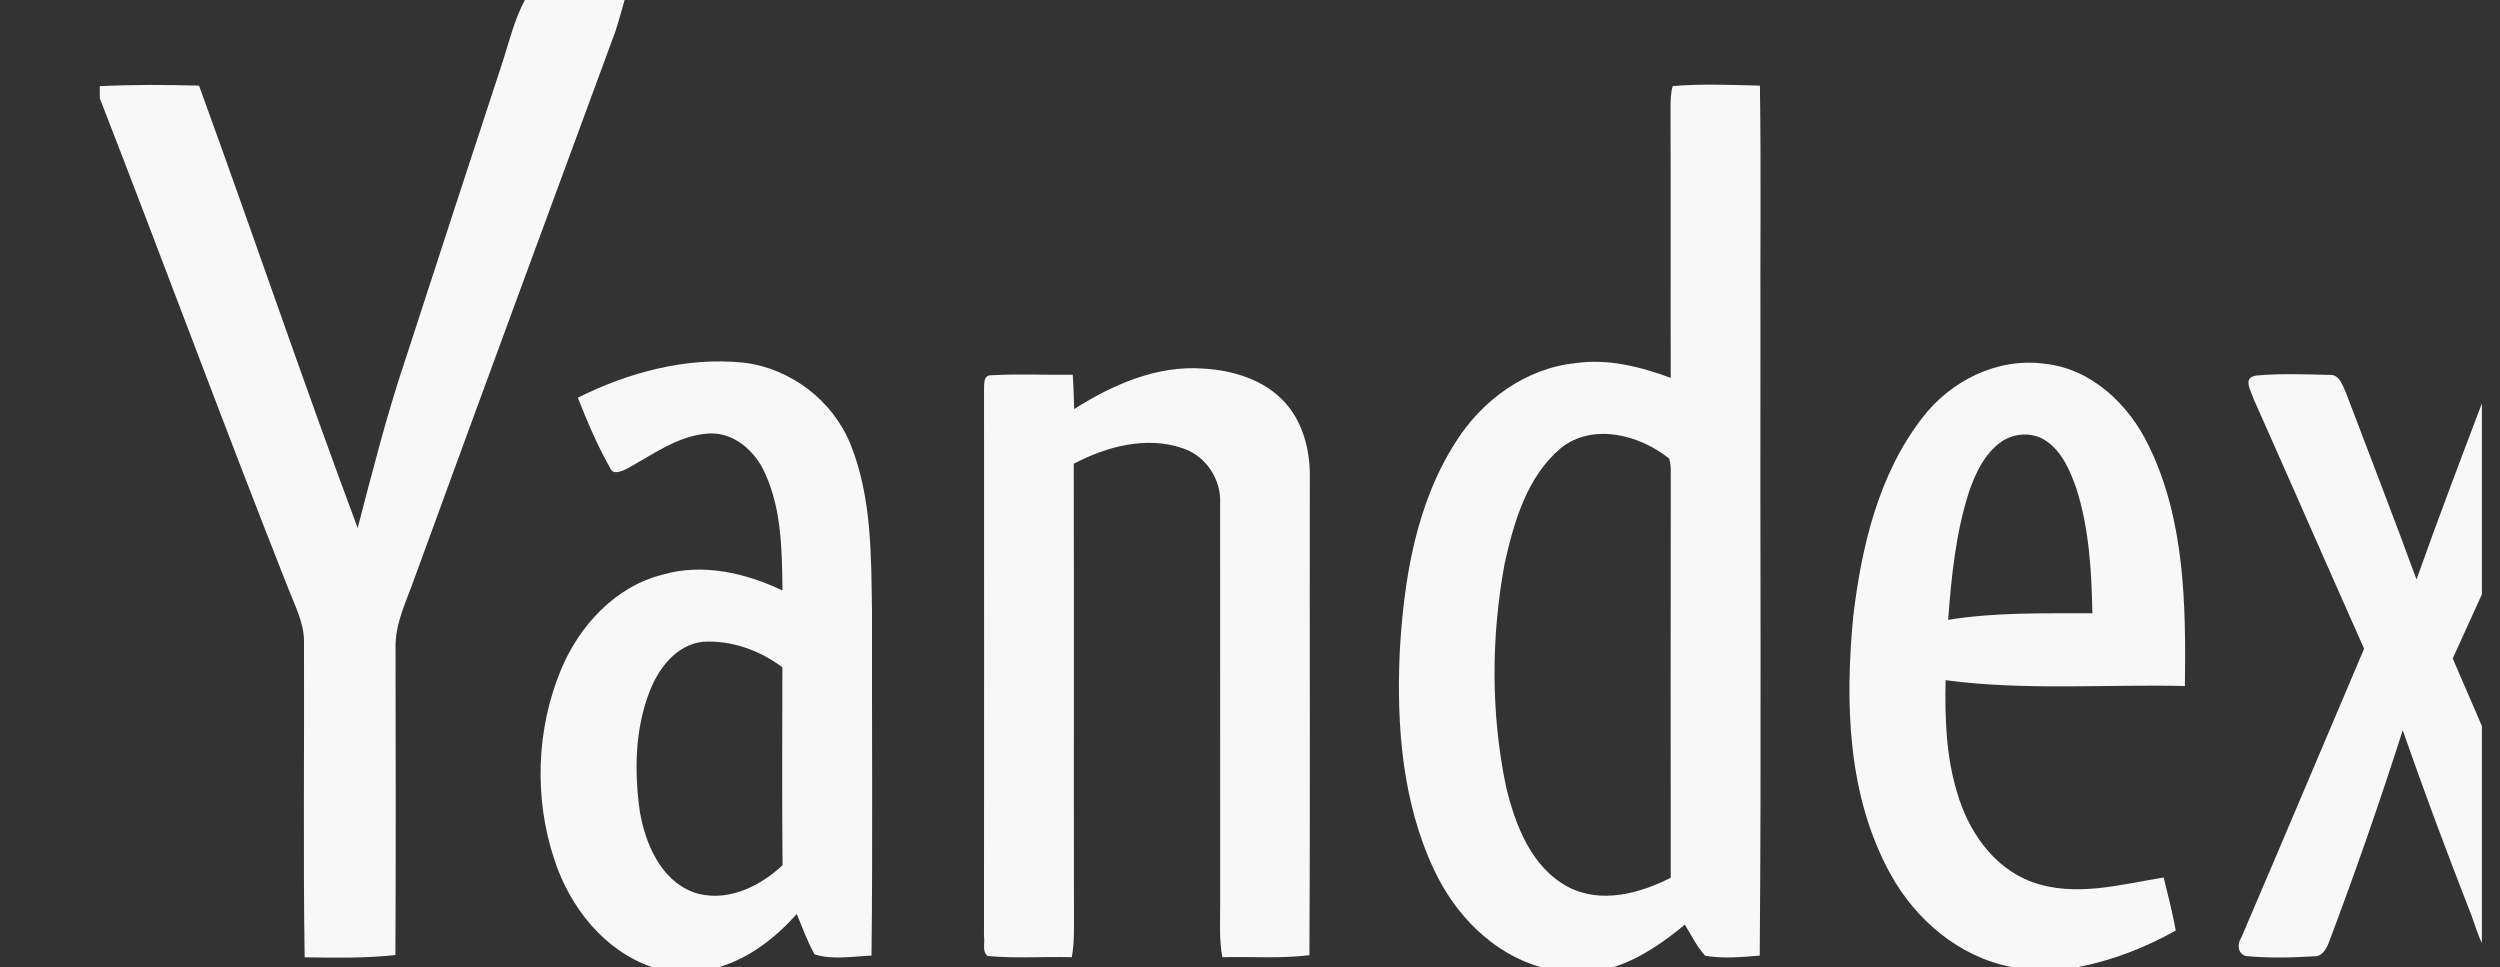 <svg width="106" height="41" viewBox="0 0 106 41" fill="none" xmlns="http://www.w3.org/2000/svg">
<rect x="0" y="0" width="106" height="41" fill="#333333" stroke="none"/>
<g clip-path="url(#clip0_2025_333)">
<path d="M22.255 0H26.484C26.357 0.447 26.234 0.896 26.09 1.339C23.248 9.048 20.405 16.758 17.589 24.476C17.25 25.453 16.747 26.415 16.771 27.474C16.776 31.814 16.787 36.152 16.765 40.492C15.487 40.636 14.201 40.607 12.917 40.59C12.851 36.141 12.906 31.692 12.89 27.245C12.906 26.428 12.508 25.69 12.221 24.949C9.491 18.049 6.925 11.085 4.232 4.17V3.653C5.635 3.585 7.037 3.592 8.439 3.631C10.712 9.871 12.842 16.165 15.165 22.386C15.791 19.996 16.395 17.597 17.185 15.253C18.554 11.024 19.941 6.802 21.326 2.578C21.603 1.71 21.82 0.811 22.255 0Z" fill="#F8F8F8"/>
<path d="M70.83 4.58C70.834 4.268 70.834 3.951 70.924 3.65C72.151 3.546 73.389 3.602 74.621 3.631C74.673 7.149 74.63 10.666 74.643 14.186C74.623 22.962 74.686 31.74 74.612 40.518C73.844 40.579 73.061 40.657 72.298 40.522C71.943 40.13 71.712 39.65 71.438 39.205C70.535 39.949 69.559 40.636 68.435 41H65.304C63.261 40.407 61.688 38.769 60.807 36.884C59.462 34.036 59.214 30.809 59.346 27.703C59.516 24.604 60.022 21.383 61.734 18.724C62.843 16.965 64.701 15.608 66.809 15.396C68.185 15.198 69.557 15.549 70.839 16.022C70.828 12.208 70.845 8.394 70.83 4.58ZM66.171 19.006C64.74 20.221 64.195 22.12 63.799 23.882C63.22 27.003 63.209 30.253 63.858 33.365C64.25 34.985 64.924 36.771 66.483 37.604C67.879 38.333 69.513 37.888 70.839 37.218C70.837 31.644 70.83 26.07 70.841 20.495C70.826 20.146 70.88 19.784 70.775 19.446C69.526 18.437 67.529 17.911 66.171 19.006Z" fill="#F8F8F8"/>
<path d="M24.5 16.862C26.653 15.785 29.116 15.126 31.535 15.377C33.532 15.619 35.317 16.986 36.066 18.849C36.967 21.095 36.936 23.562 36.973 25.941C36.962 30.8 37.008 35.659 36.952 40.518C36.155 40.546 35.311 40.712 34.541 40.465C34.228 39.922 34.025 39.327 33.782 38.756C32.892 39.748 31.804 40.607 30.509 41H27.631C25.59 40.289 24.155 38.444 23.503 36.442C22.641 33.847 22.735 30.926 23.785 28.397C24.561 26.532 26.088 24.861 28.107 24.362C29.805 23.871 31.618 24.297 33.178 25.036C33.154 23.368 33.15 21.623 32.441 20.075C32.03 19.137 31.124 18.312 30.039 18.38C28.74 18.465 27.67 19.285 26.565 19.883C26.373 19.976 25.99 20.149 25.881 19.863C25.336 18.906 24.903 17.885 24.5 16.862ZM27.534 29.343C26.915 30.95 26.893 32.732 27.13 34.42C27.366 35.768 27.996 37.275 29.359 37.816C30.724 38.313 32.189 37.622 33.18 36.684C33.156 33.888 33.165 31.09 33.174 28.292C32.209 27.575 31.01 27.134 29.794 27.212C28.665 27.343 27.91 28.353 27.534 29.343Z" fill="#F8F8F8"/>
<path d="M81.497 17.728C82.696 16.149 84.695 15.144 86.701 15.425C88.694 15.634 90.273 17.165 91.107 18.901C92.647 22.053 92.682 25.653 92.64 29.086C89.258 29.01 85.857 29.287 82.492 28.84C82.462 30.423 82.508 32.037 82.971 33.565C83.433 35.197 84.496 36.784 86.148 37.391C87.963 38.056 89.903 37.504 91.737 37.207C91.927 37.951 92.113 38.699 92.253 39.454C90.967 40.173 89.578 40.721 88.127 41H85.273C83.061 40.566 81.219 38.998 80.154 37.057C78.329 33.746 78.224 29.812 78.577 26.137C78.929 23.182 79.644 20.129 81.497 17.728ZM84.776 18.79C84.118 19.292 83.759 20.075 83.492 20.834C82.923 22.593 82.739 24.447 82.602 26.281C84.623 25.954 86.675 26.009 88.716 26.004C88.683 24.218 88.582 22.406 88.033 20.694C87.769 19.948 87.432 19.157 86.754 18.694C86.165 18.288 85.327 18.354 84.776 18.79Z" fill="#F8F8F8"/>
<path d="M45.544 17.346C47.168 16.31 49.053 15.482 51.02 15.628C52.286 15.7 53.621 16.103 54.489 17.073C55.266 17.937 55.554 19.128 55.537 20.266C55.524 27.012 55.557 33.757 55.52 40.5C54.294 40.653 53.059 40.553 51.829 40.585C51.689 39.859 51.735 39.115 51.735 38.38C51.735 32.706 51.735 27.029 51.733 21.352C51.788 20.327 51.129 19.324 50.143 19.006C48.603 18.476 46.92 18.934 45.527 19.662C45.542 25.969 45.525 32.276 45.536 38.583C45.533 39.251 45.566 39.925 45.444 40.585C44.254 40.553 43.059 40.646 41.876 40.535C41.627 40.339 41.769 39.964 41.721 39.696C41.73 31.986 41.725 24.279 41.723 16.572C41.74 16.336 41.662 15.892 42.038 15.911C43.184 15.844 44.335 15.905 45.483 15.889C45.52 16.373 45.531 16.86 45.544 17.346Z" fill="#F8F8F8"/>
<path d="M95.552 16.915C95.438 16.557 95.062 16.001 95.679 15.922C96.701 15.829 97.735 15.872 98.763 15.896C99.199 15.863 99.326 16.348 99.47 16.657C100.47 19.294 101.493 21.922 102.46 24.569C103.399 21.922 104.401 19.296 105.396 16.67C105.499 16.419 105.601 16.164 105.776 15.953C106.921 15.807 108.084 15.879 109.233 15.948V16.354C107.509 20.218 105.746 24.066 103.996 27.919C105.431 31.21 106.811 34.52 108.209 37.827C108.546 38.671 108.988 39.482 109.209 40.37C109.11 40.413 108.918 40.498 108.821 40.542C107.741 40.605 106.647 40.638 105.573 40.511C105.09 39.953 104.963 39.185 104.676 38.522C103.701 36.019 102.76 33.5 101.876 30.964C100.911 33.988 99.864 36.989 98.744 39.962C98.632 40.241 98.457 40.57 98.1 40.548C97.145 40.609 96.178 40.625 95.224 40.538C94.861 40.426 94.856 40.012 95.036 39.742C96.784 35.67 98.501 31.583 100.238 27.507C98.667 23.98 97.123 20.441 95.552 16.915Z" fill="#F8F8F8"/>
</g>
<defs>
<clipPath id="clip0_2025_333">
<rect width="105" height="41" fill="white" transform="translate(0.232)"/>
</clipPath>
</defs>
</svg>
